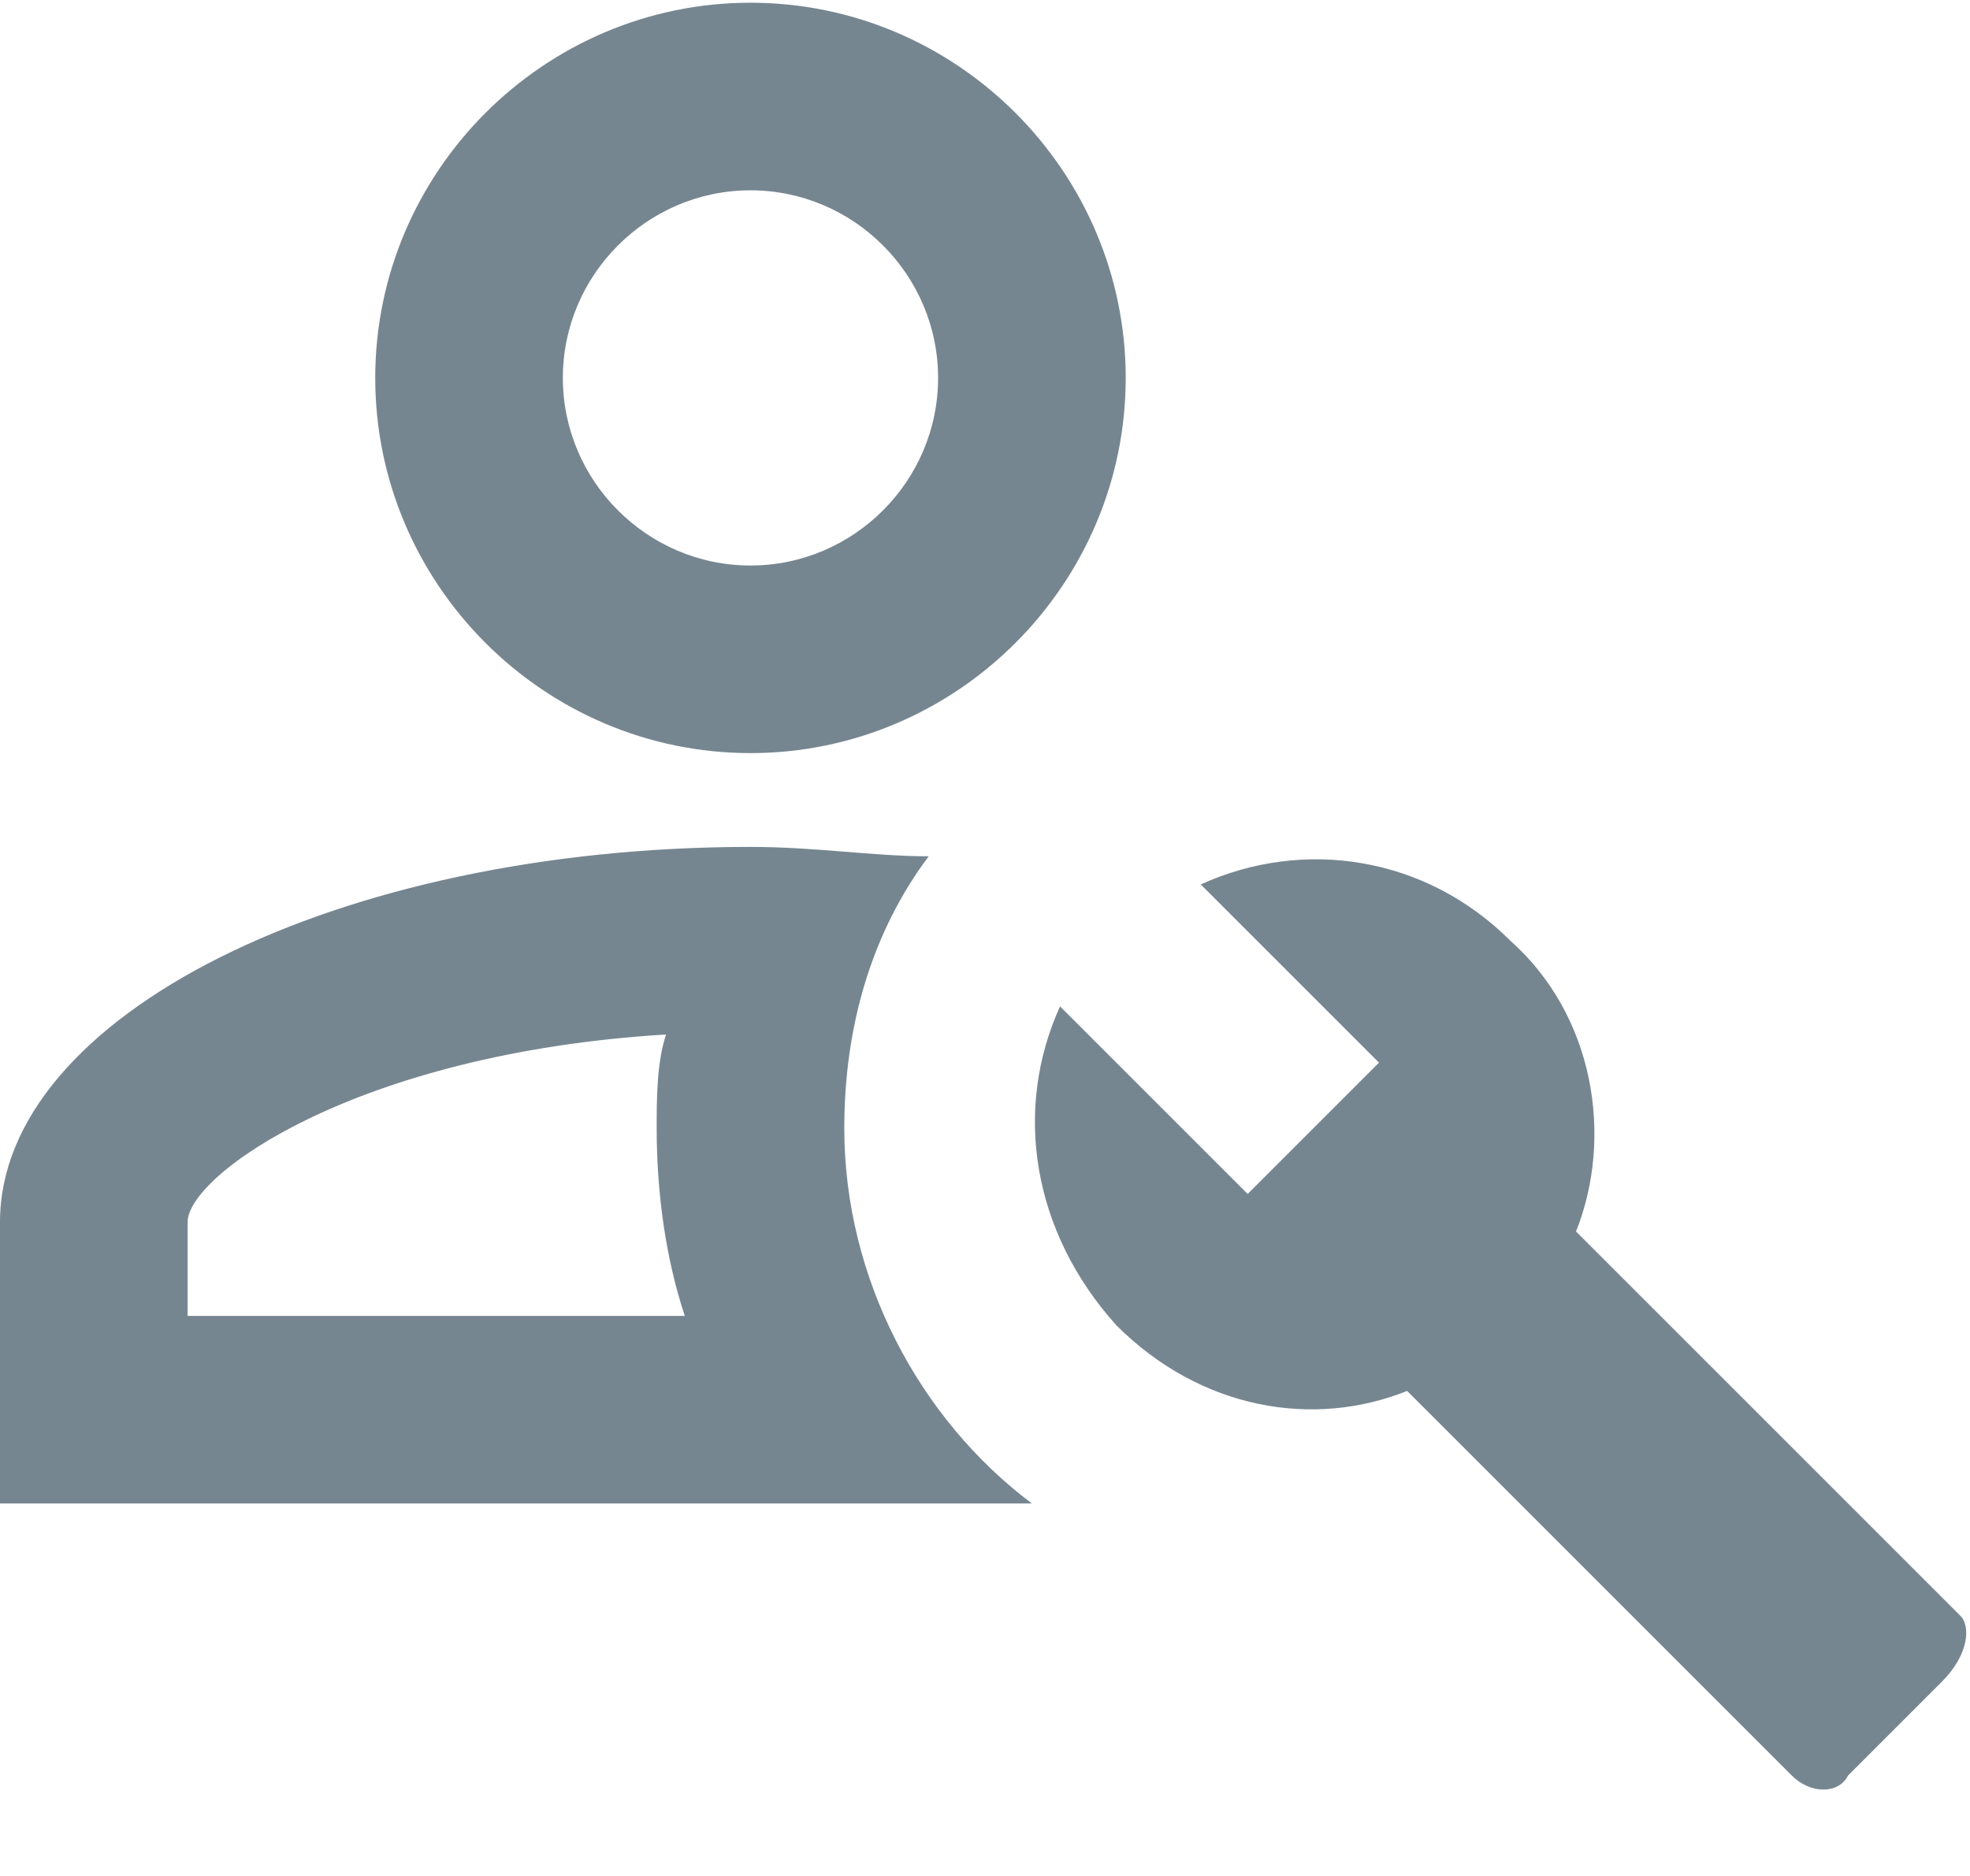 <?xml version="1.0" encoding="UTF-8"?>
<svg xmlns="http://www.w3.org/2000/svg" width="21" height="20" viewBox="0 0 21 20" fill="none">
  <path d="M8 0.029C5.8 0.029 4 1.829 4 4.029C4 6.229 5.8 8.029 8 8.029C10.2 8.029 12 6.229 12 4.029C12 1.829 10.2 0.029 8 0.029ZM8 6.029C6.9 6.029 6 5.129 6 4.029C6 2.929 6.9 2.029 8 2.029C9.1 2.029 10 2.929 10 4.029C10 5.129 9.1 6.029 8 6.029ZM20.9 17.229L16.8 13.129C17.2 12.129 17 10.829 16.1 10.029C15.2 9.129 13.9 8.929 12.8 9.429L14.7 11.329L13.3 12.729L11.3 10.729C10.8 11.829 11 13.129 11.9 14.129C12.8 15.029 14 15.229 15 14.829L19.1 18.929C19.3 19.129 19.6 19.129 19.7 18.929L20.7 17.929C21 17.629 21 17.329 20.9 17.229ZM7.1 11.029C7 11.329 7 11.729 7 12.029C7 12.729 7.1 13.429 7.3 14.029H2V13.029C2 12.529 3.8 11.229 7.1 11.029ZM8 9.029C3.6 9.029 0 10.829 0 13.029V16.029H11C9.8 15.129 9 13.629 9 12.029C9 10.929 9.3 9.929 9.9 9.129C9.3 9.129 8.7 9.029 8 9.029Z" fill="#768691"></path>
</svg>
